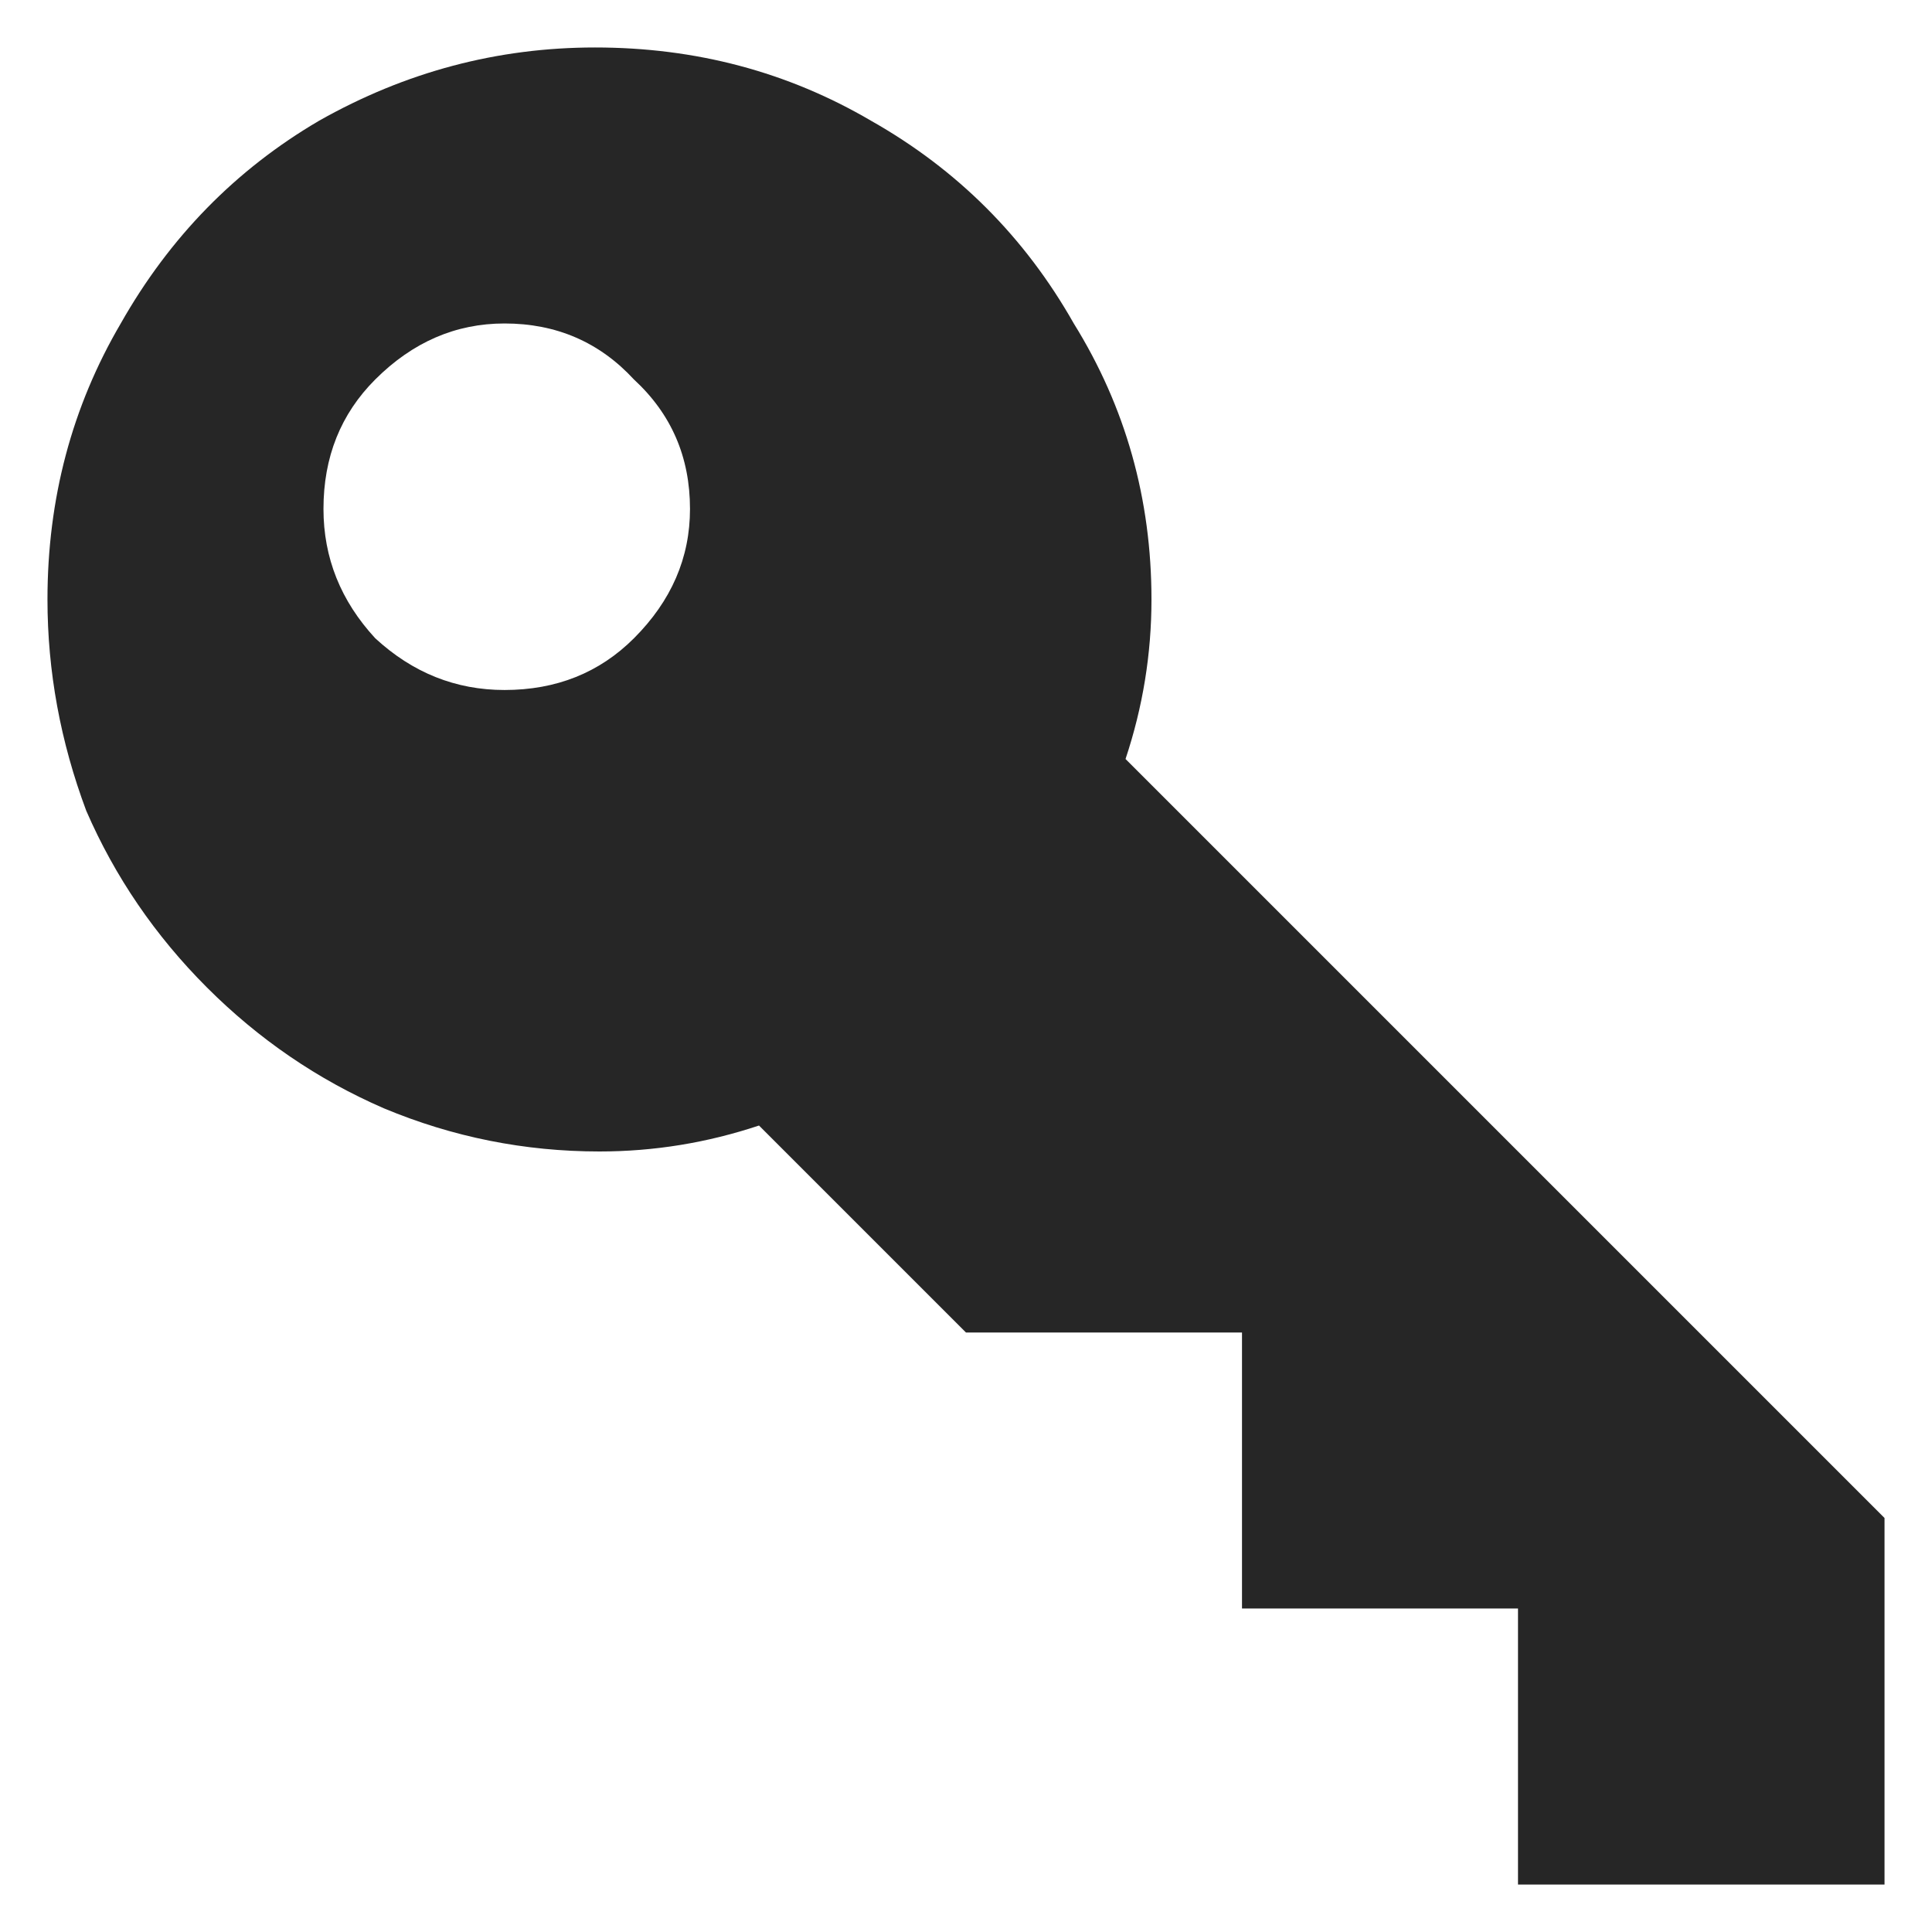 <svg width="14" height="14" viewBox="0 0 14 14" fill="none" xmlns="http://www.w3.org/2000/svg">
<path d="M13.656 11V13.656H11V11.656H9V9.656H7L5.5 8.156C5.125 8.281 4.74 8.344 4.344 8.344C3.802 8.344 3.281 8.24 2.781 8.031C2.302 7.823 1.875 7.531 1.5 7.156C1.125 6.781 0.833 6.354 0.625 5.875C0.438 5.375 0.344 4.865 0.344 4.344C0.344 3.615 0.521 2.948 0.875 2.344C1.229 1.719 1.708 1.229 2.312 0.875C2.938 0.521 3.604 0.344 4.312 0.344C5.042 0.344 5.708 0.521 6.312 0.875C6.938 1.229 7.427 1.719 7.781 2.344C8.156 2.948 8.344 3.615 8.344 4.344C8.344 4.74 8.281 5.125 8.156 5.5L13.656 11ZM3.656 2.344C3.302 2.344 2.99 2.479 2.719 2.75C2.469 3 2.344 3.312 2.344 3.688C2.344 4.042 2.469 4.354 2.719 4.625C2.99 4.875 3.302 5 3.656 5C4.031 5 4.344 4.875 4.594 4.625C4.865 4.354 5 4.042 5 3.688C5 3.312 4.865 3 4.594 2.75C4.344 2.479 4.031 2.344 3.656 2.344Z" fill="#262626"/>
</svg>
